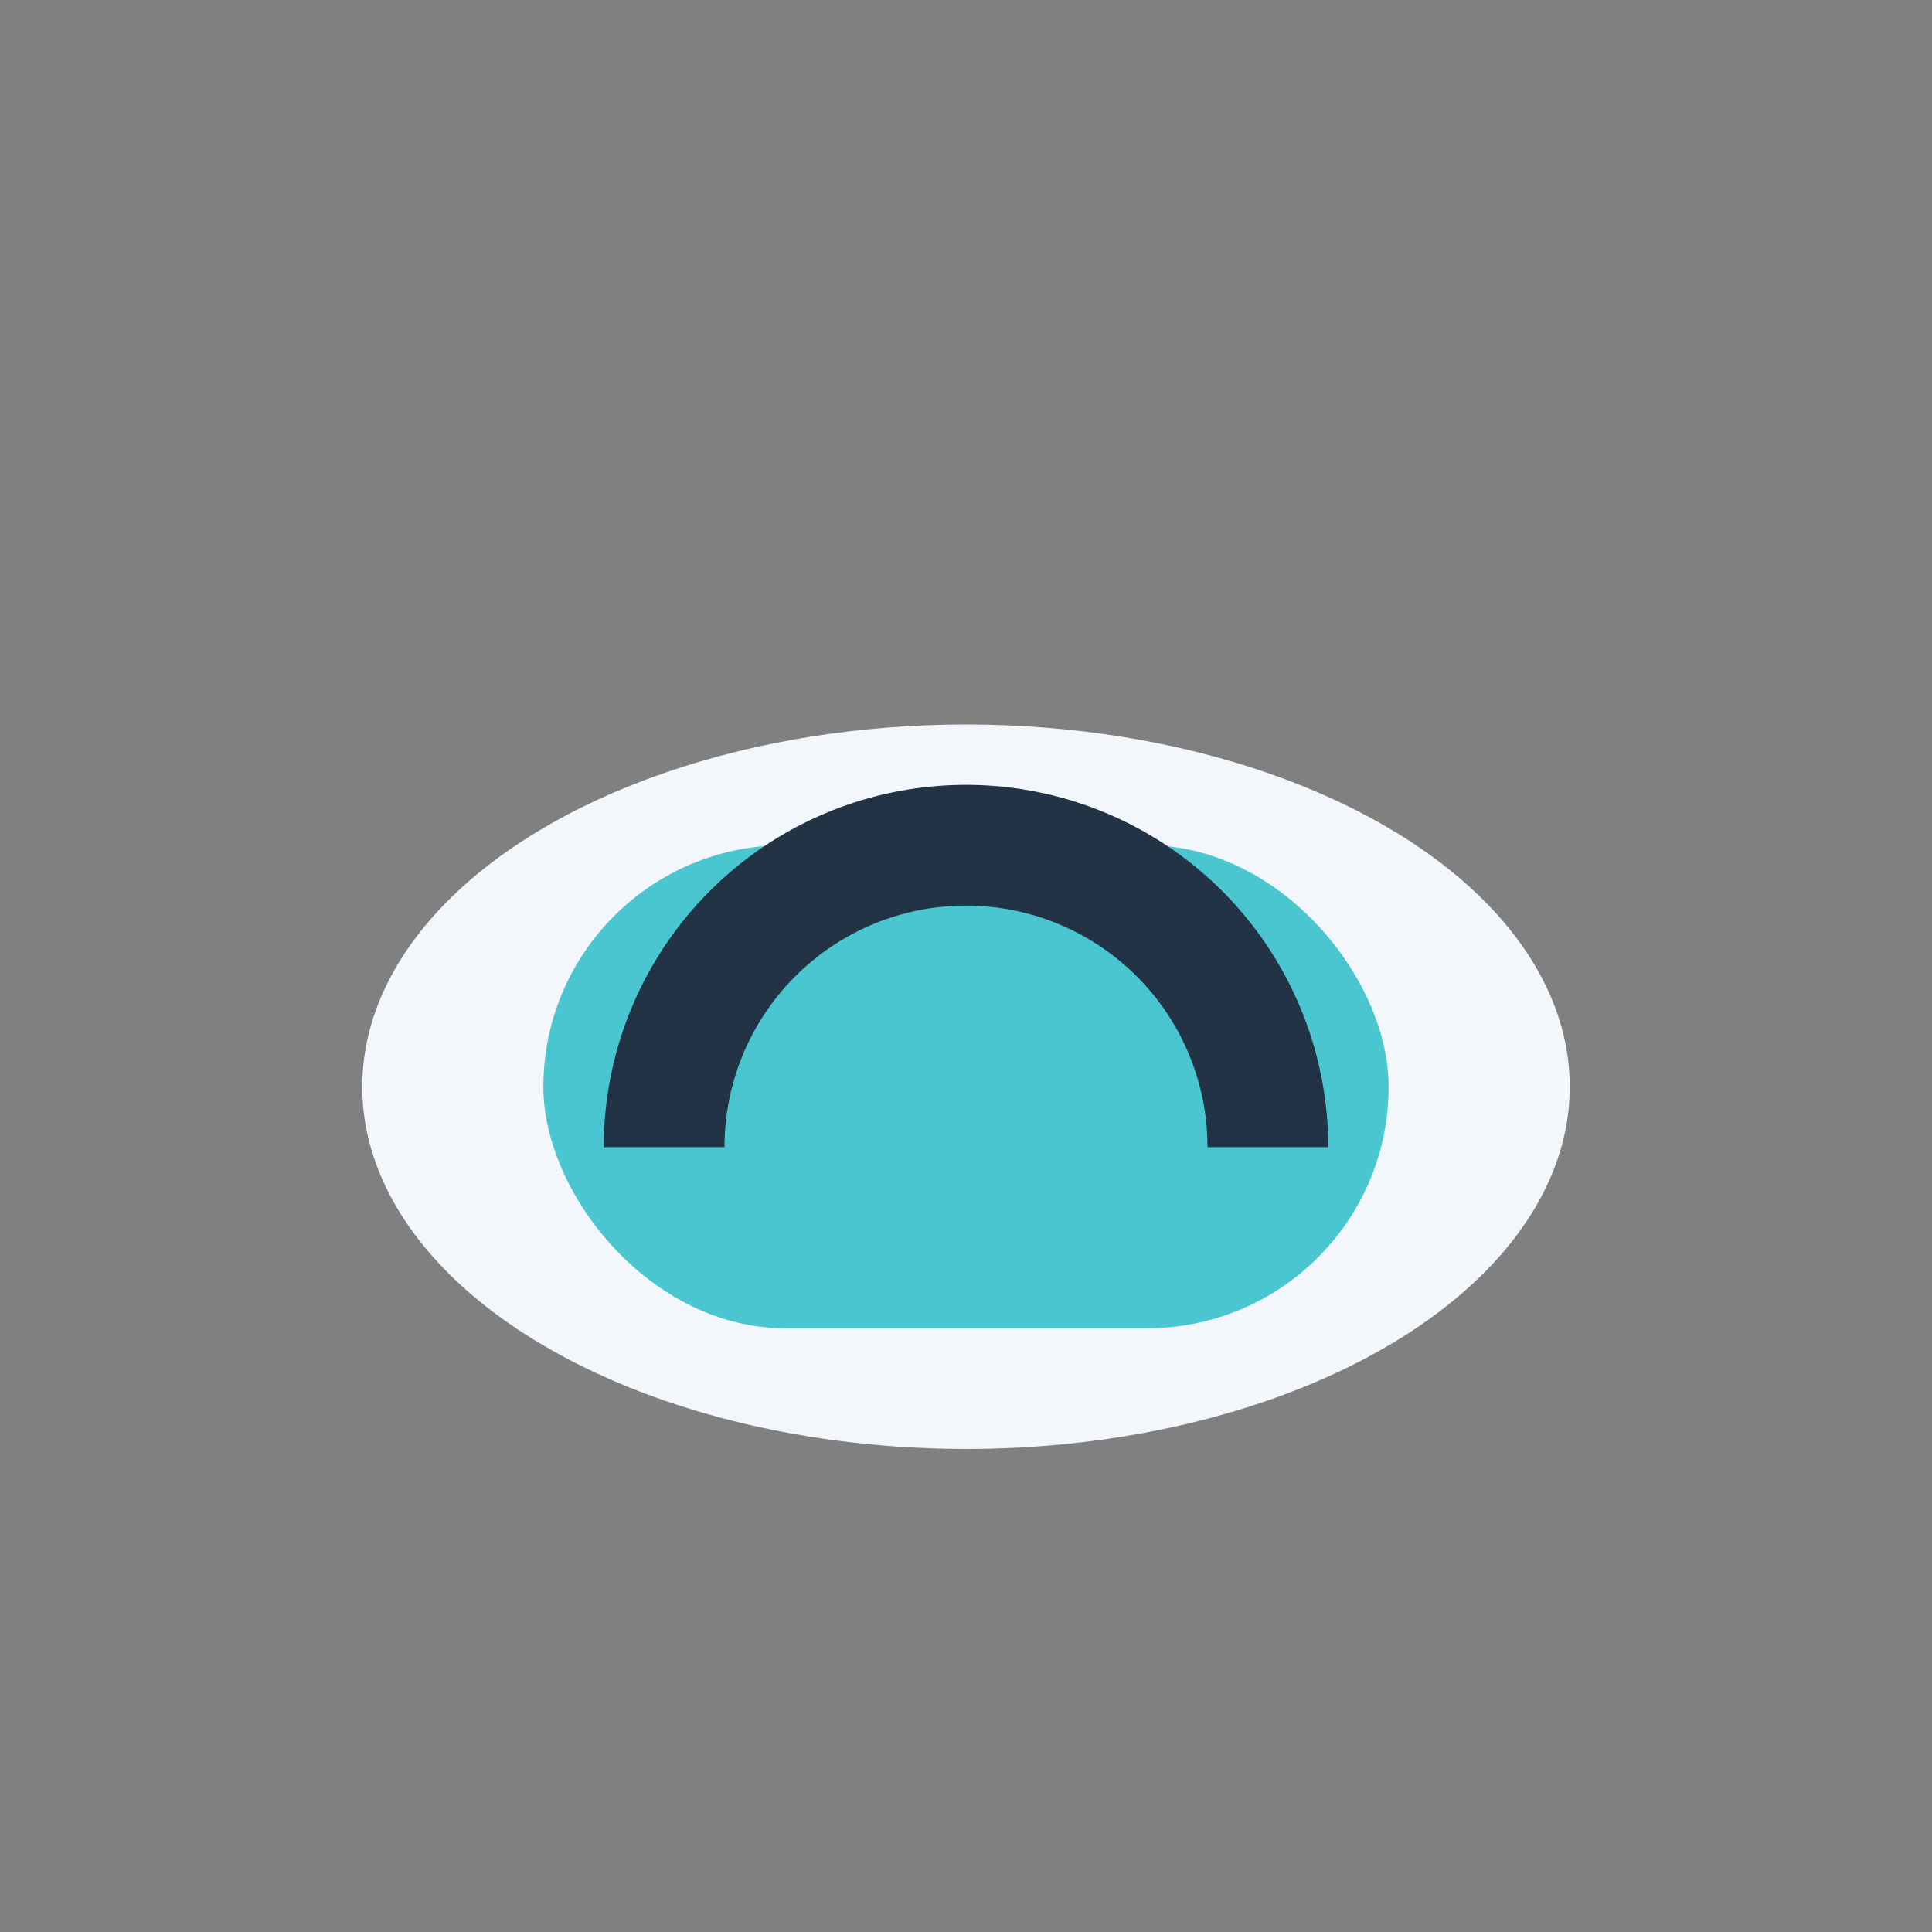 <?xml version="1.0" encoding="UTF-8"?>
<svg xmlns="http://www.w3.org/2000/svg" width="32" height="32" viewBox="0 0 32 32"><rect x="0" y="0" width="32" height="32" fill="#808080" stroke="none"/><ellipse cx="16" cy="18" rx="10" ry="6" fill="#F3F6FA"/><rect x="9" y="14" width="14" height="8" rx="4" fill="#4AC6D1"/><path d="M11 19a5 5 0 0 1 10 0" stroke="#223346" stroke-width="2" fill="none"/></svg>